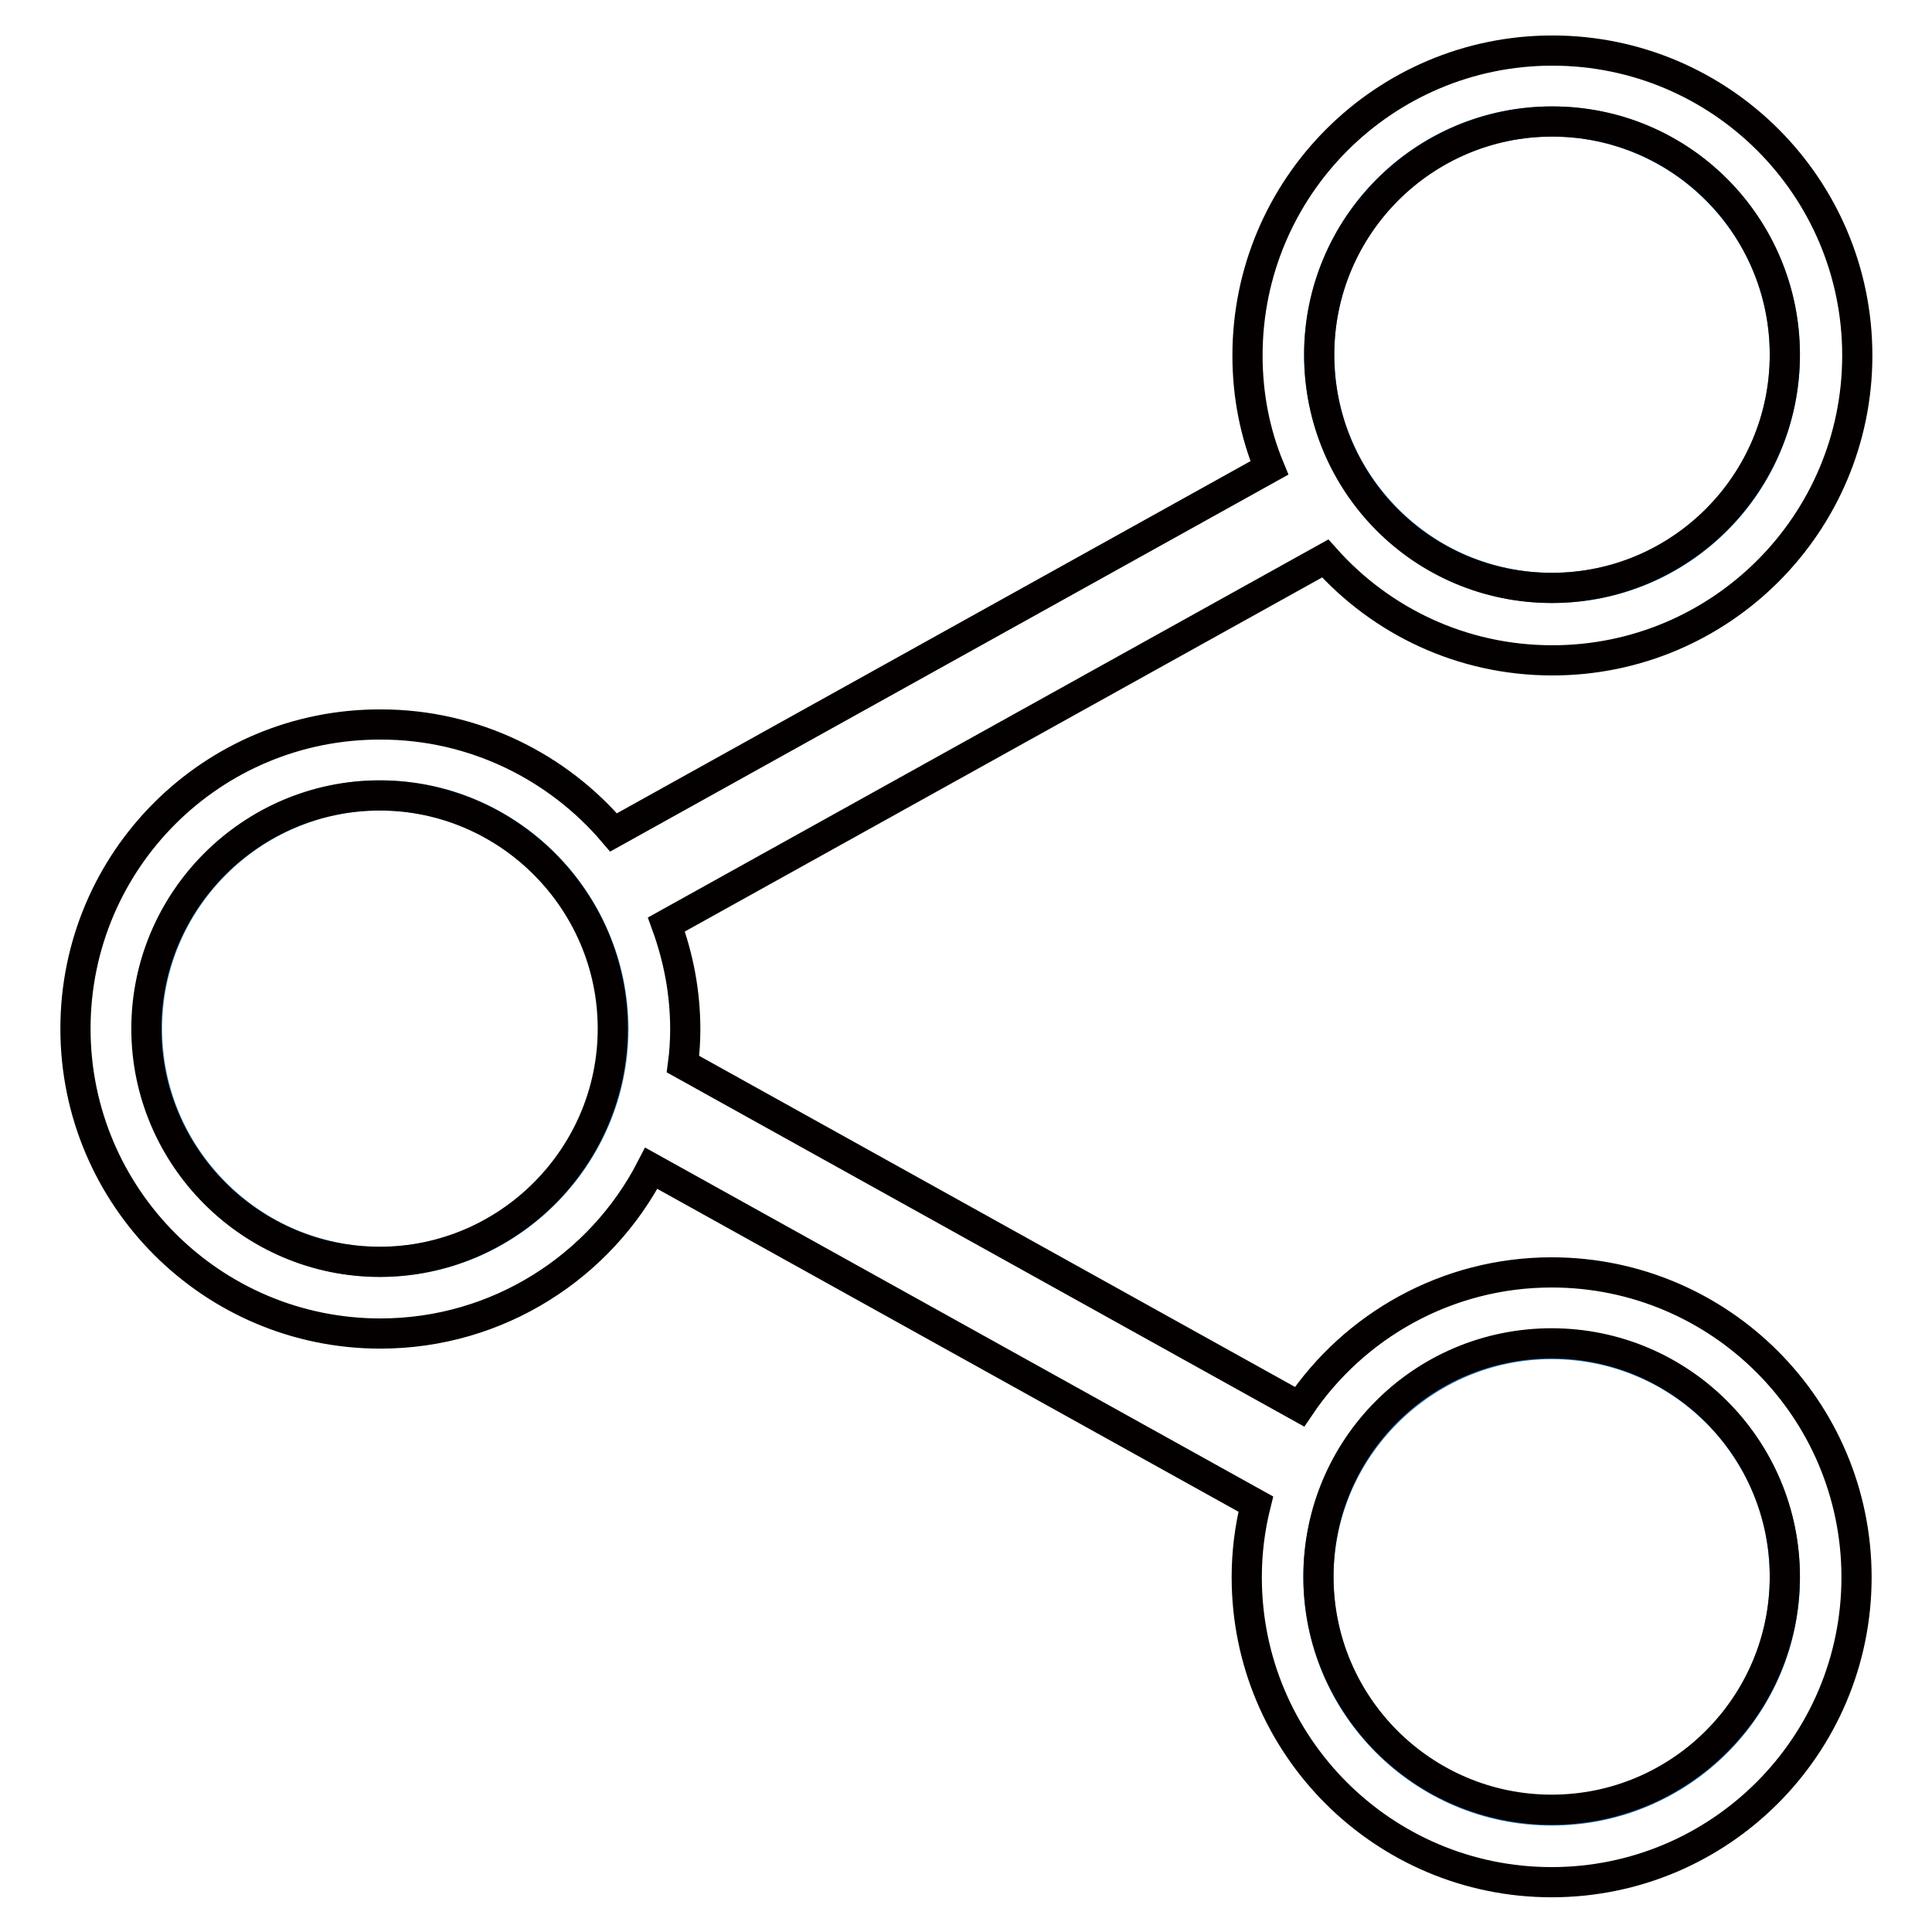 <?xml version="1.0" encoding="utf-8"?>
<!-- Svg Vector Icons : http://www.onlinewebfonts.com/icon -->
<!DOCTYPE svg PUBLIC "-//W3C//DTD SVG 1.1//EN" "http://www.w3.org/Graphics/SVG/1.1/DTD/svg11.dtd">
<svg version="1.1" xmlns="http://www.w3.org/2000/svg" xmlns:xlink="http://www.w3.org/1999/xlink" x="0px" y="0px" viewBox="0 0 256 256" enable-background="new 0 0 256 256" xml:space="preserve">
<g> <path stroke-width="4" fill-opacity="0" stroke="#5ea4da"  d="M50.4,105.4c-17,0-30.9,13.9-30.9,30.9c0,17,13.9,30.9,30.9,30.9s30.9-13.9,30.9-30.9 C81.2,119.3,67.4,105.4,50.4,105.4z"/> <path stroke-width="4" fill-opacity="0" stroke="#2b79be"  d="M236.5,47c0-17-13.8-30.9-30.9-30.9S174.8,30,174.8,47c0,17,13.8,30.9,30.9,30.9S236.5,64.1,236.5,47z  M205.6,178.1c-17,0-30.9,13.9-30.9,30.9c0,17,13.8,30.9,30.9,30.9s30.9-13.8,30.9-30.9C236.5,191.9,222.7,178.1,205.6,178.1z"/> <path stroke-width="4" fill-opacity="0" stroke="#040000"  d="M205.6,168.6c-13.9,0-26.2,7.1-33.4,17.8l-81.7-45.4c0.2-1.5,0.3-3.1,0.3-4.6c0-4.9-0.9-9.5-2.5-13.9 l87.3-48.5c7.4,8.3,18.1,13.5,30.1,13.5c22.3,0,40.4-18.1,40.4-40.4c0-22.3-18.1-40.4-40.4-40.4c-22.3,0-40.4,18.1-40.4,40.4 c0,5.3,1,10.3,2.9,14.9l-86.9,48.3c-7.4-8.7-18.5-14.3-30.8-14.3C28.1,95.9,10,114,10,136.3c0,22.3,18.1,40.4,40.4,40.4 c15.6,0,29.2-8.9,35.9-21.9l80.1,44.5c-0.8,3.2-1.2,6.4-1.2,9.7c0,22.3,18.1,40.4,40.4,40.4c22.3,0,40.4-18.1,40.4-40.4 C246,186.7,227.9,168.6,205.6,168.6z M174.8,47c0-17,13.8-30.9,30.9-30.9S236.5,30,236.5,47c0,17-13.8,30.9-30.9,30.9 S174.8,64.1,174.8,47z M81.2,136.3c0,17-13.9,30.9-30.9,30.9s-30.9-13.9-30.9-30.9c0-17,13.9-30.9,30.9-30.9S81.2,119.3,81.2,136.3 z M205.6,239.8c-17,0-30.9-13.8-30.9-30.9s13.8-30.9,30.9-30.9s30.9,13.9,30.9,30.9S222.7,239.8,205.6,239.8z"/></g>
</svg>